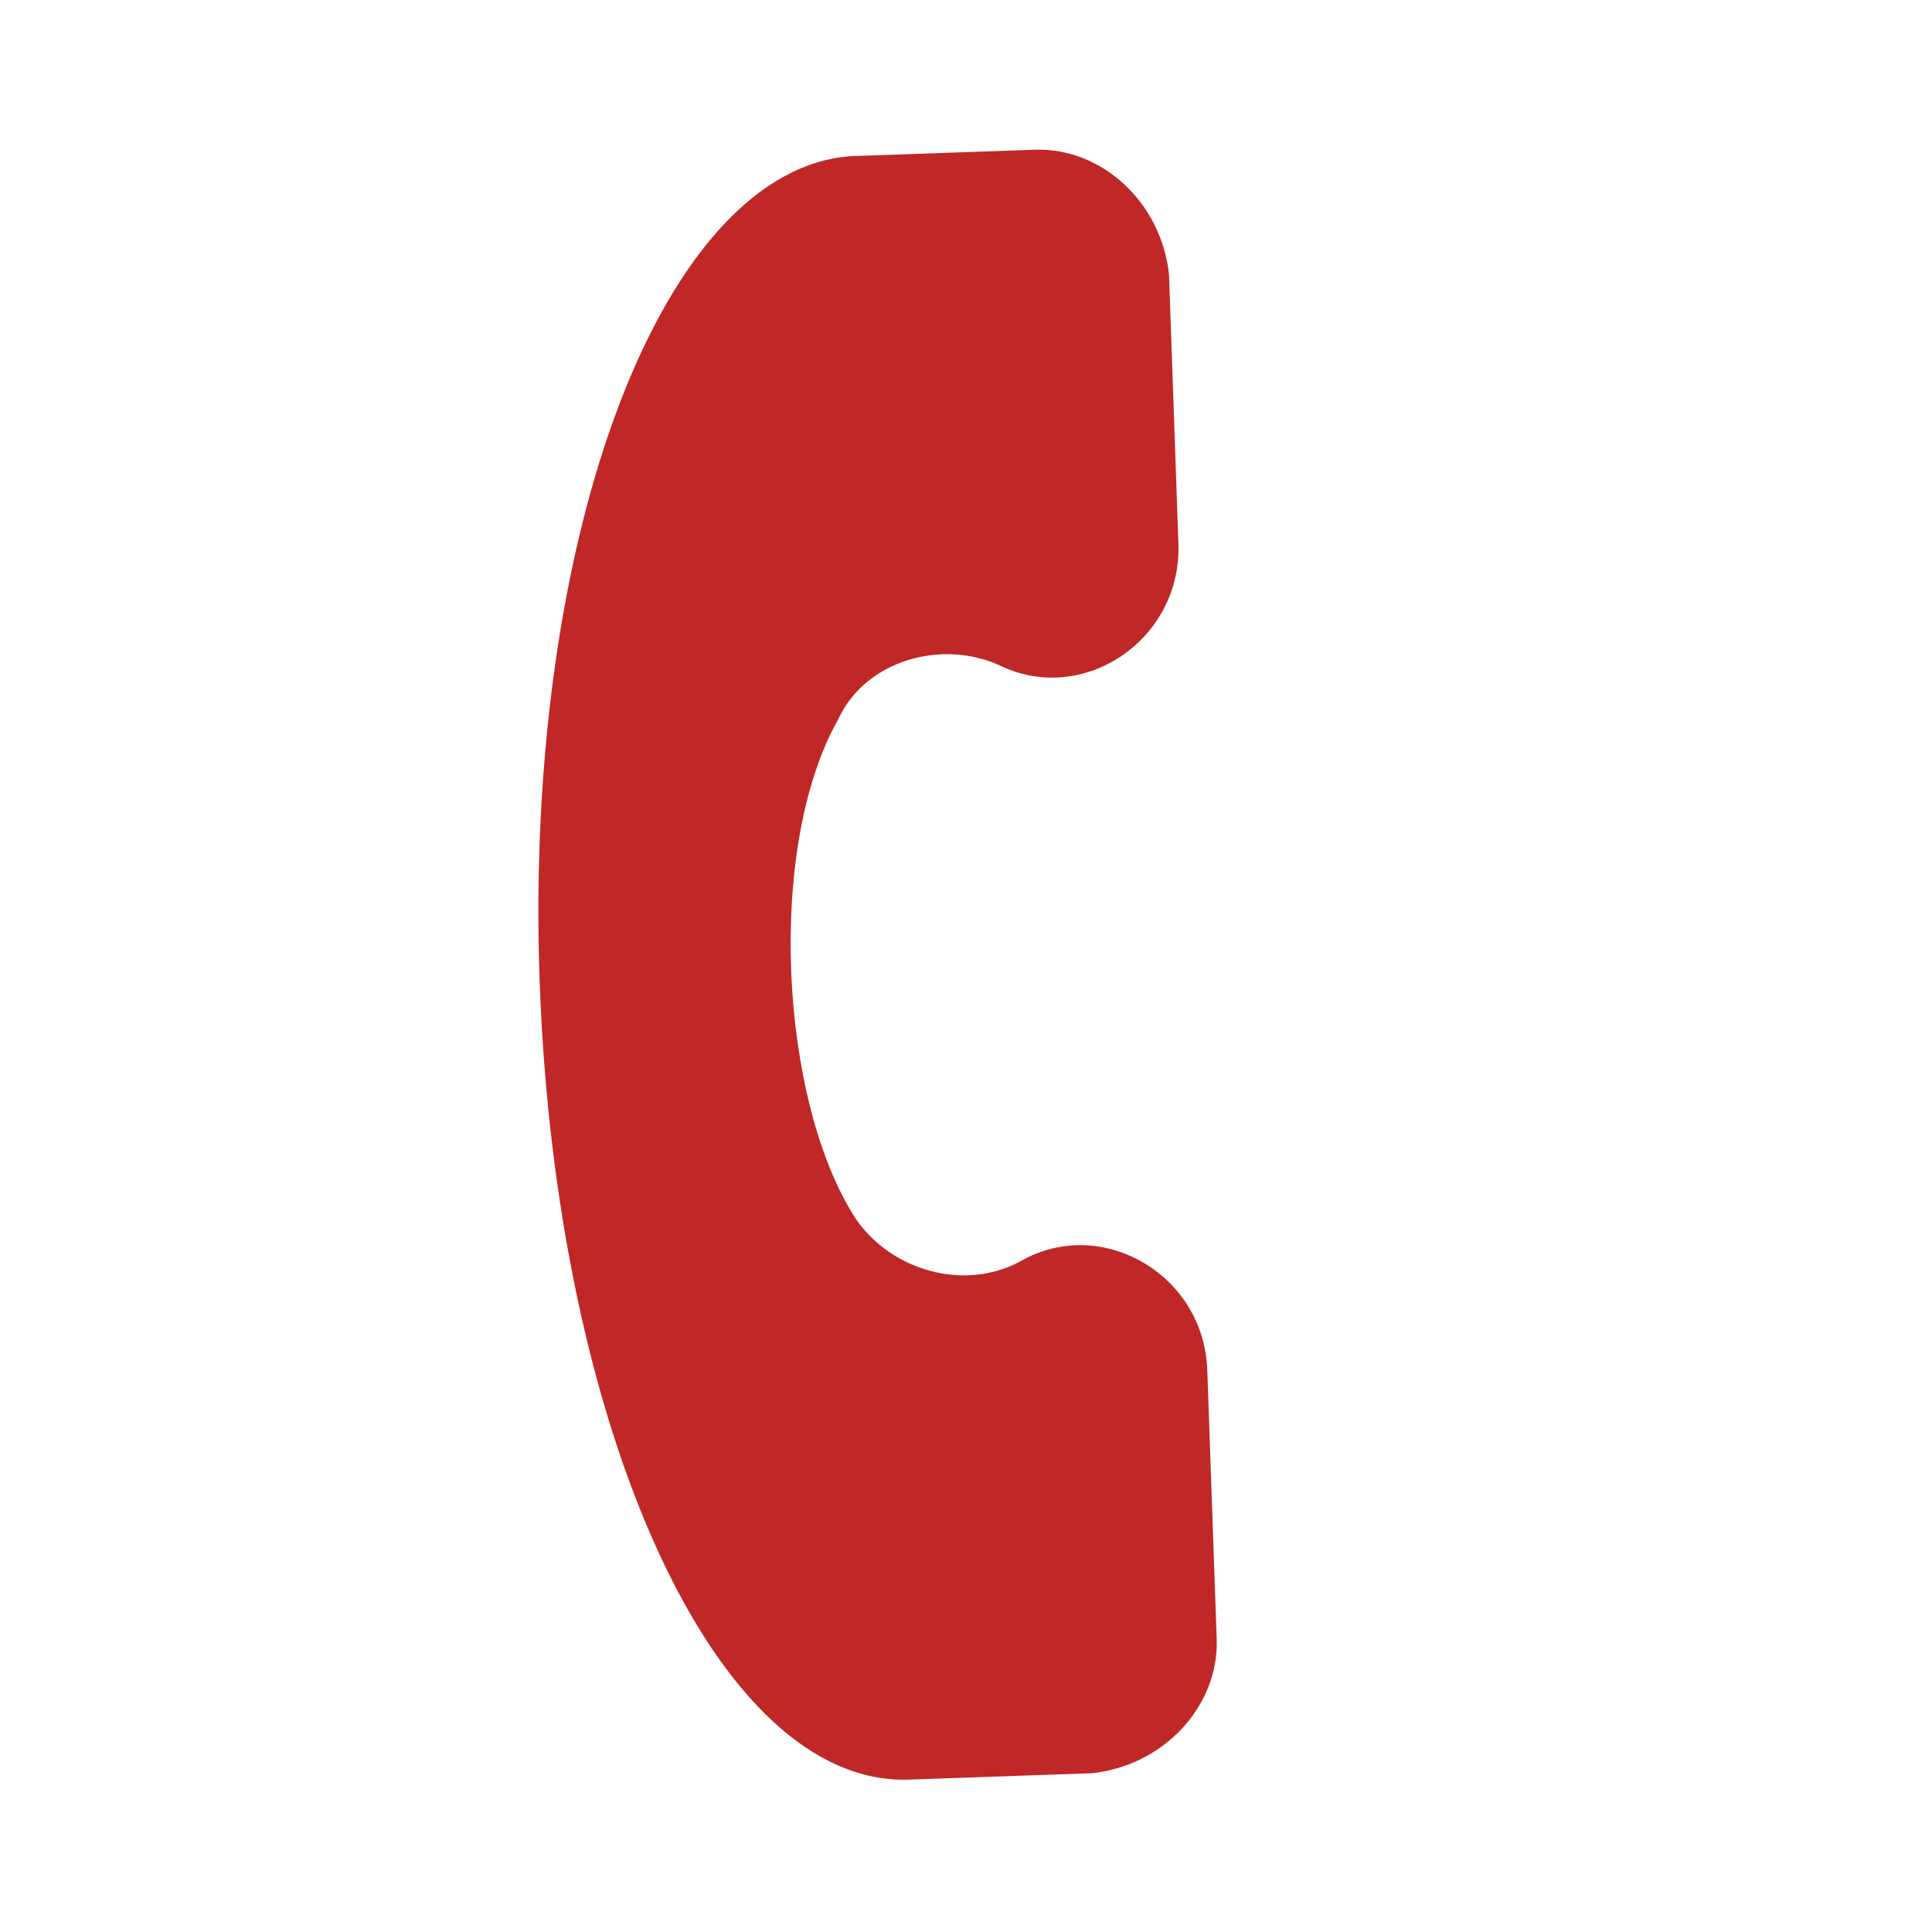 <svg width="34" height="34" viewBox="0 0 34 34" fill="none" xmlns="http://www.w3.org/2000/svg">
<path d="M21.412 28.844L21.246 24.11C21.187 22.42 19.374 21.383 17.963 22.194C16.967 22.736 15.684 22.358 15.06 21.449C13.718 19.38 13.477 14.903 14.752 12.658C15.224 11.626 16.565 11.24 17.597 11.712C19.061 12.423 20.797 11.262 20.738 9.571L20.573 4.837C20.444 3.572 19.394 2.594 18.211 2.635L14.999 2.747C11.705 2.947 9.219 9.297 9.496 17.242C9.774 25.188 12.616 31.437 15.997 31.318L19.209 31.206C20.474 31.077 21.453 30.027 21.412 28.844Z" fill="#C02727"/>
</svg>

